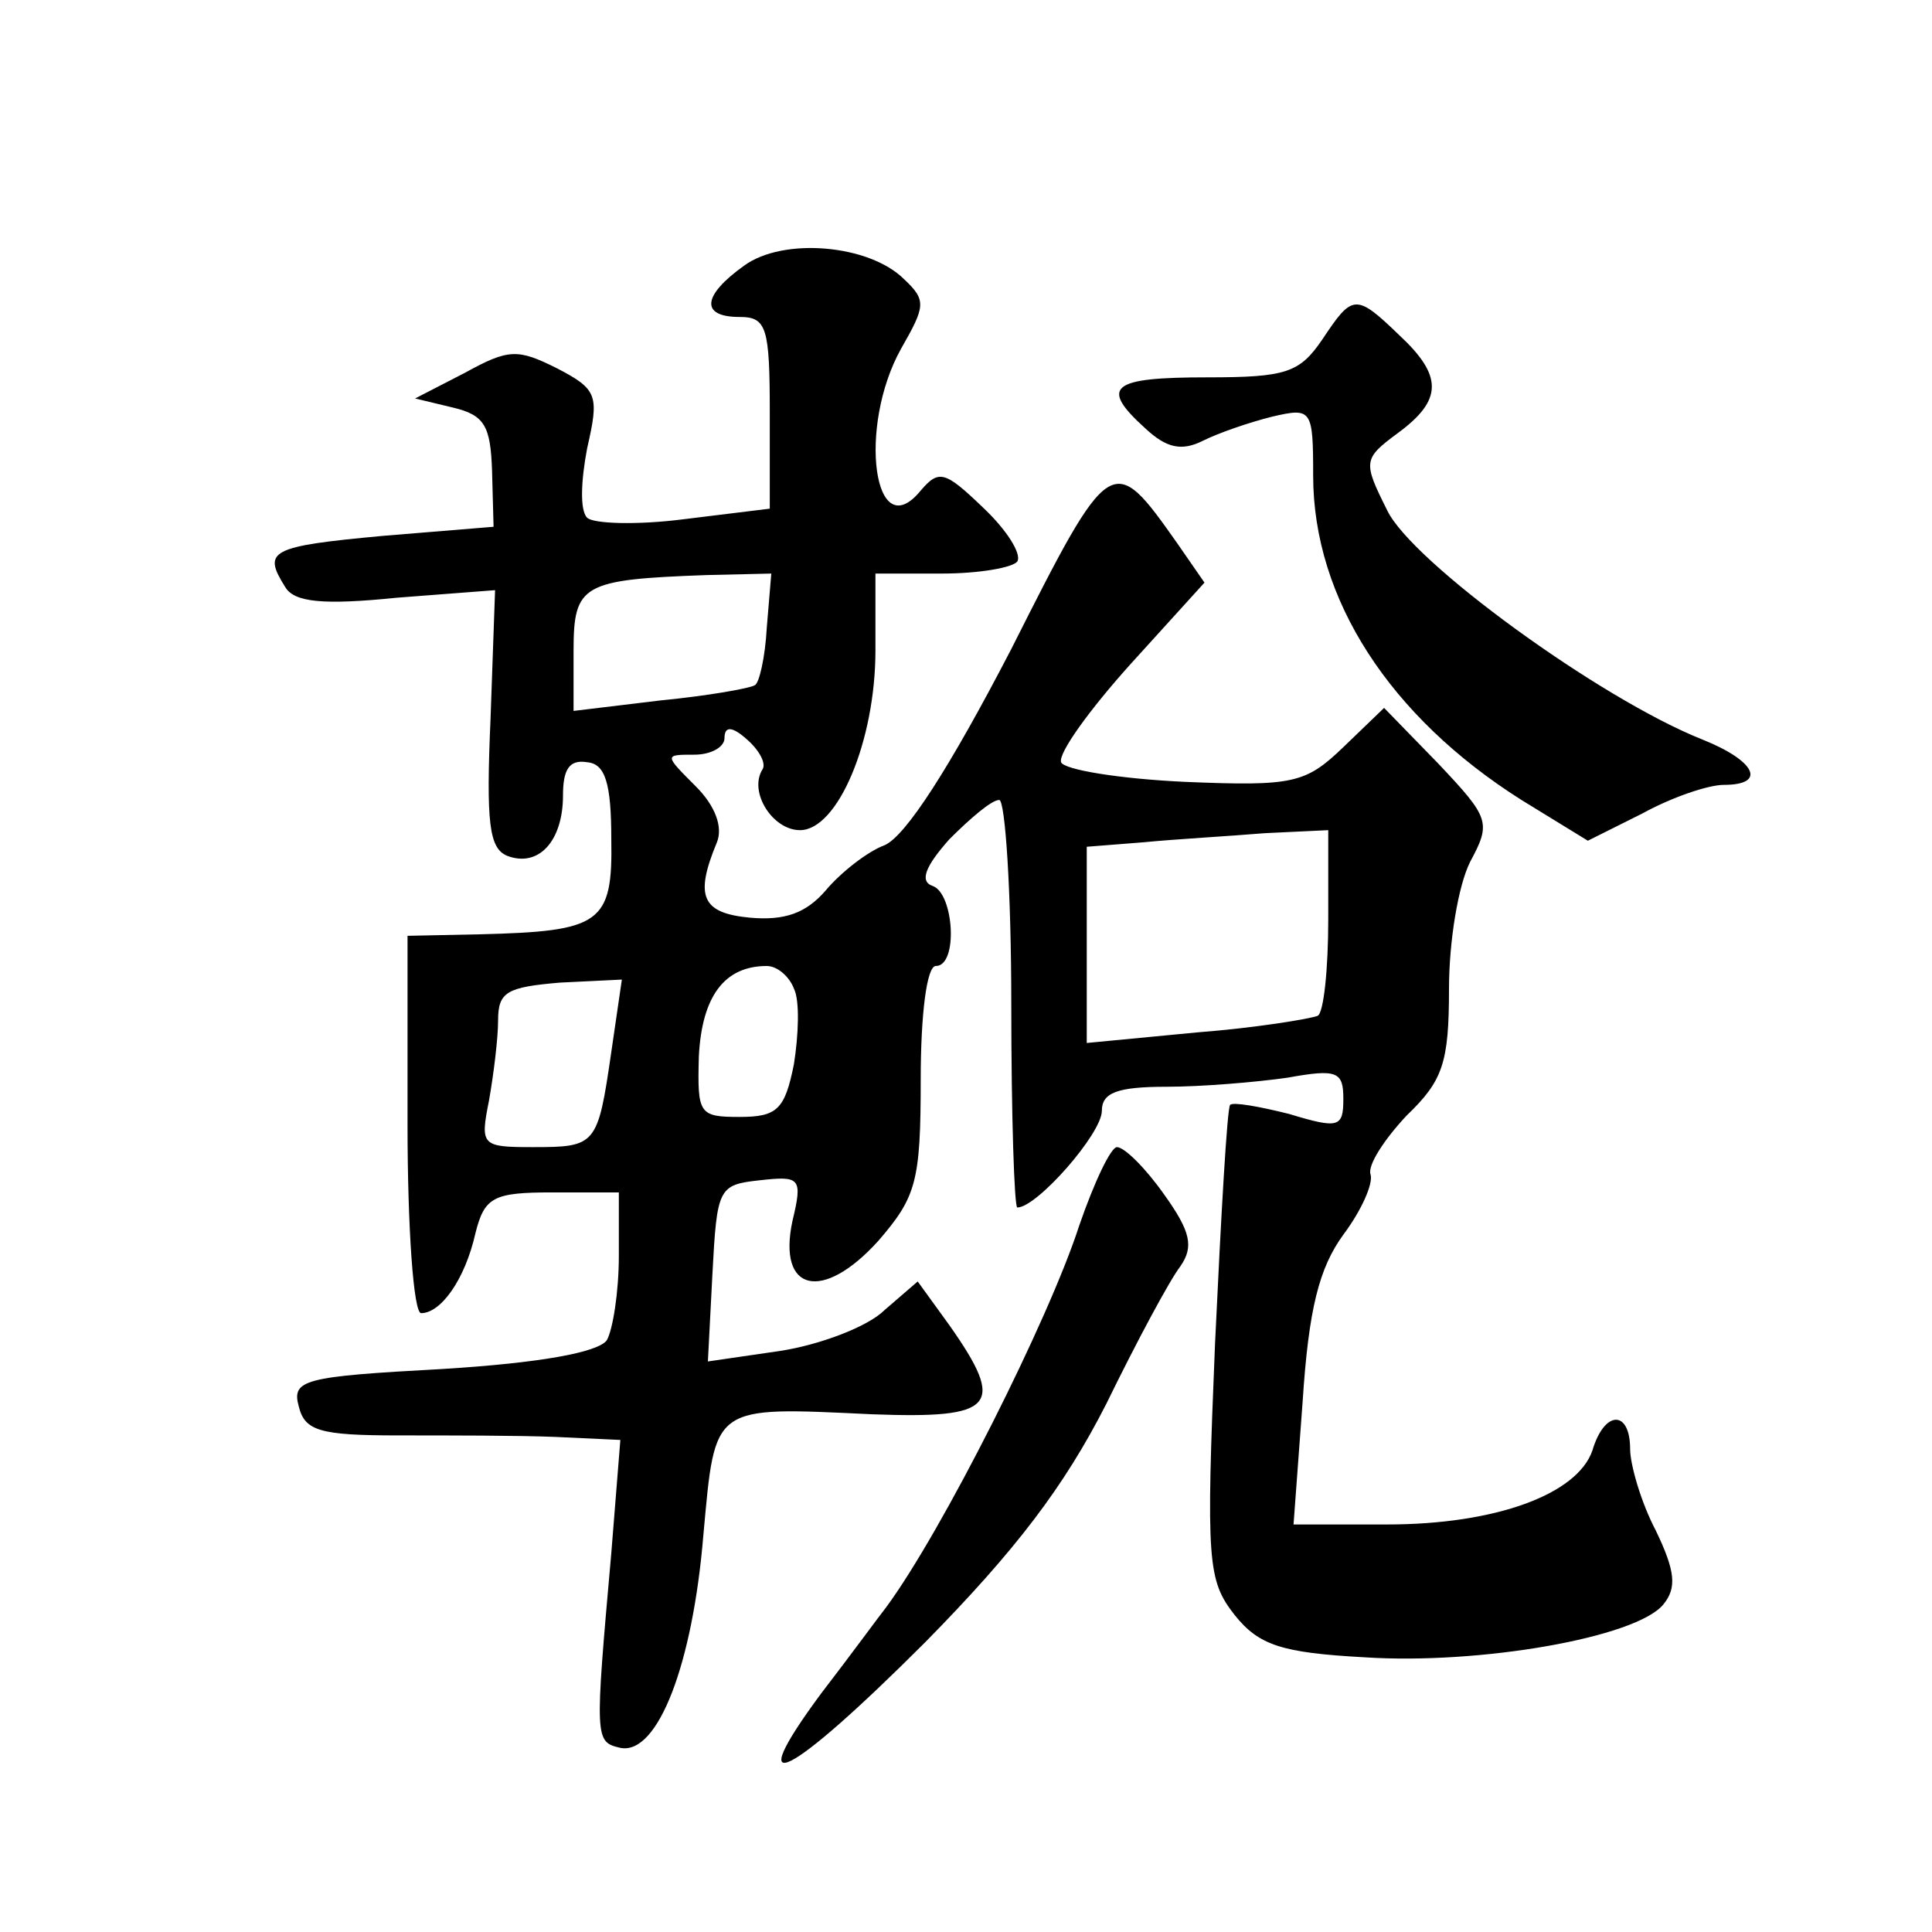 <?xml version="1.0" standalone="no"?>
<!DOCTYPE svg PUBLIC "-//W3C//DTD SVG 20010904//EN"
 "http://www.w3.org/TR/2001/REC-SVG-20010904/DTD/svg10.dtd">
<svg version="1.0" xmlns="http://www.w3.org/2000/svg"
 width="128pt" height="128pt" viewBox="0 0 128 128"
 preserveAspectRatio="xMidYMid meet">
<g transform="translate(0,128) scale(0.1,-0.1)"
fill="#0" stroke="none">
<path d="M493 1104 c-28 -20 -29 -34 -3 -34 18 0 20 -7 20 -64 l0 -63 -57 -7 c-31
-4 -60 -3 -64 1 -5 5 -4 25 0 46 8 35 7 39 -20 53 -26 13 -32 13 -61 -3 l-33 -17
25 -6 c21 -5 25 -12 26 -42 l1 -37 -73 -6 c-76 -7 -80 -10 -65 -34 6 -10 25 -12
74 -7 l65 5 -3 -85 c-3 -69 -1 -86 11 -91 21 -8 37 10 37 40 0 17 4 24 16 22 12
-1 16 -14 16 -51 1 -56 -7 -61 -87 -63 l-48 -1 0 -125 c0 -69 4 -125 9 -125 13
0 29 22 36 53 6 24 12 27 51 27 l44 0 0 -42 c0 -24 -4 -49 -8 -56 -6 -8 -44 -15
-109 -19 -92 -5 -100 -7 -95 -25 4 -16 14 -19 66 -19 33 0 80 0 104 -1 l43 -2 -6
-75 c-11 -124 -11 -125 6 -129 25 -5 48 56 55 141 8 87 5 85 112 80 81 -3 89 5
51 59 l-21 29 -22 -19 c-11 -11 -43 -23 -69 -27 l-48 -7 3 58 c3 57 4 59 31 62
27 3 29 2 22 -27 -10 -47 20 -54 57 -13 25 29 28 39 28 107 0 43 4 75 10 75 15
0 12 48 -2 53 -9 3 -5 13 11 31 14 14 28 26 33 26 4 0 8 -61 8 -135 0 -74 2 -135
4 -135 13 0 56 49 56 64 0 12 10 16 43 16 23 0 59 3 80 6 33 6 37 4 37 -14 0 -19
-3 -20 -36 -10 -20 5 -37 8 -39 6 -2 -2 -6 -73 -10 -158 -6 -145 -5 -157 13 -180
16 -20 31 -25 86 -28 76 -5 180 13 198 35 9 11 8 22 -5 49 -10 19 -17 44 -17 54
0 26 -17 26 -25 -1 -10 -29 -64 -49 -136 -49 l-62 0 6 81 c4 62 11 89 27 111 12
16 20 34 18 40 -2 6 9 23 24 39 24 23 28 35 28 84 0 31 6 68 14 84 14 26 13 29
-21 65 l-36 37 -27 -26 c-25 -24 -33 -26 -105 -23 -43 2 -80 8 -82 13 -2 6 19 35
46 65 l49 54 -18 26 c-43 61 -44 61 -110 -70 -41 -79 -70 -124 -84 -130 -11 -4
-29 -18 -39 -30 -13 -15 -27 -20 -50 -18 -32 3 -37 14 -22 50 4 10 -1 24 -14 37
-21 21 -21 21 -1 21 11 0 20 5 20 11 0 8 5 8 15 -1 8 -7 13 -16 10 -20 -9 -15 7
-40 25 -40 25 0 50 59 50 119 l0 51 44 0 c25 0 47 4 50 8 3 5 -7 21 -23 36 -25
24 -29 25 -41 11 -31 -38 -42 42 -13 94 16 28 17 32 2 46 -23 23 -80 28 -106 9z
m15 -240 c-1 -19 -5 -37 -8 -38 -3 -2 -31 -7 -62 -10 l-58 -7 0 40 c0 44 6 47 88
50 l43 1 -3 -36z m372 -193 c0 -33 -3 -62 -7 -64 -5 -2 -41 -8 -80 -11 l-73 -7
0 65 0 65 38 3 c20 2 56 4 80 6 l42 2 0 -59z m-354 -46 c4 -8 3 -31 0 -50 -6 -30
-11 -35 -36 -35 -27 0 -28 2 -27 40 2 40 17 60 45 60 7 0 15 -7 18 -15z m-121 -42
c-9 -62 -10 -63 -52 -63 -34 0 -35 1 -29 31 3 17 6 41 6 53 0 19 6 22 41 25 l41
2 -7 -48z M876 1055 c-15 -22 -24 -25 -76 -25 -64 0 -72 -6 -41 -34 14 -13 24 -15
38 -8 10 5 30 12 46 16 26 6 27 5 27 -39 0 -82 51 -160 138 -215 l44 -27 36 18
c20 11 44 19 54 19 29 0 21 16 -14 30 -68 27 -193 118 -209 152 -16 32 -16 34 7
51 30 22 30 38 1 65 -29 28 -31 27 -51 -3z M715 468 c-20 -62 -91 -203 -128 -253
-4 -5 -23 -31 -43 -57 -54 -73 -22 -57 69 34 60 61 92 103 120 158 20 41 42 82
49 91 9 13 7 23 -11 48 -12 17 -26 31 -31 31 -4 0 -15 -23 -25 -52z"/>
</g>
</svg>
